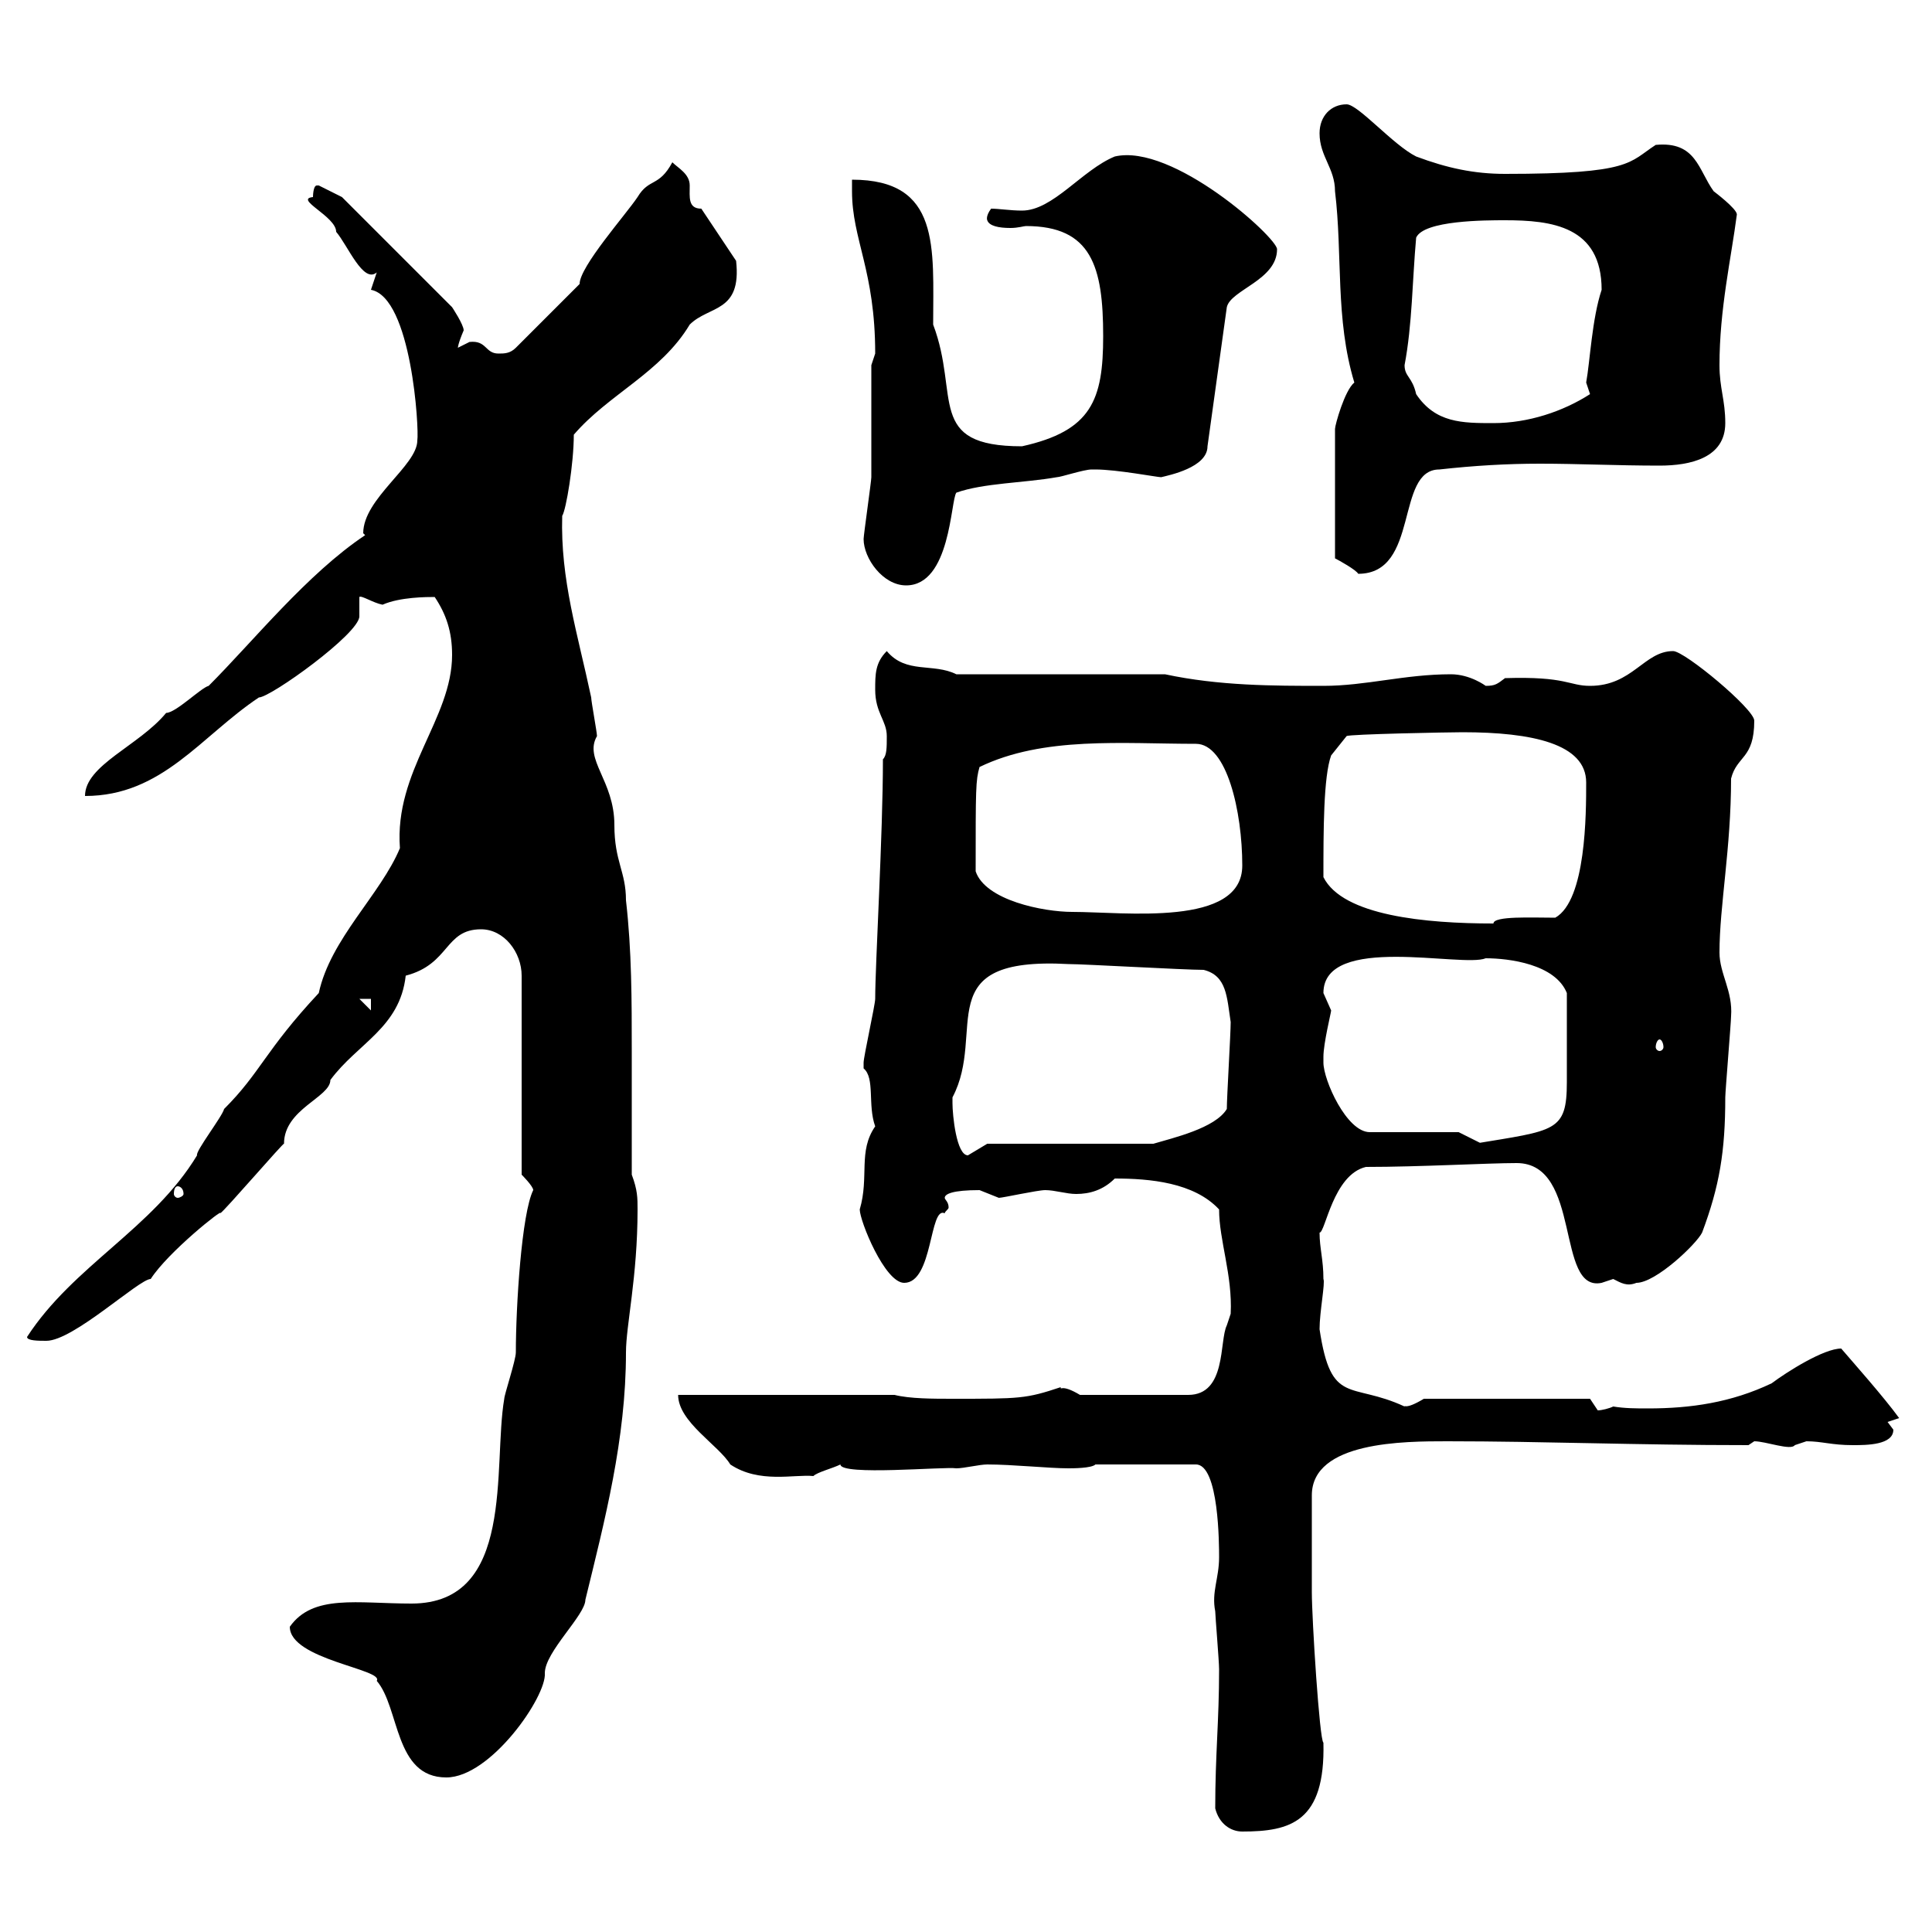 <svg xmlns="http://www.w3.org/2000/svg" xmlns:xlink="http://www.w3.org/1999/xlink" width="300" height="300"><path d="M188.70 280.80C189.30 283.20 191.10 284.40 192.90 284.40C200.40 284.40 205.80 282.90 205.50 270.60C204.90 270.30 203.70 251.40 203.70 247.20C203.70 245.40 203.70 238.20 203.70 232.20C203.70 223.80 218.10 223.80 224.70 223.80C239.70 223.80 253.80 224.40 271.50 224.40C271.50 224.40 272.40 223.80 272.40 223.80C274.20 223.80 278.10 225.30 278.70 224.40C278.70 224.40 280.50 223.80 280.50 223.80C282.90 223.80 284.40 224.40 287.70 224.40C289.80 224.40 294 224.40 294 222C294 222 293.10 220.80 293.10 220.80L294.90 220.20C292.50 216.90 287.70 211.50 285.90 209.40C283.20 209.40 277.50 213 275.10 214.80C268.80 217.80 262.50 218.70 255.90 218.70C254.10 218.70 252.30 218.70 250.50 218.40C249.90 218.70 248.70 219 248.10 219C248.10 219 246.90 217.20 246.90 217.20L221.10 217.20C218.10 219 218.10 218.10 218.10 218.40C209.70 214.50 206.70 218.40 204.90 206.40C204.90 203.70 205.80 199.20 205.50 198.60C205.50 195.60 204.90 193.80 204.90 191.40C205.80 191.40 207 182.40 212.10 181.20C220.50 181.20 231 180.60 235.50 180.60C245.70 180.60 241.50 200.70 248.70 199.20C248.70 199.20 250.50 198.60 250.50 198.60C251.70 199.20 252.60 199.80 254.10 199.20C257.10 199.20 263.40 193.20 264.30 191.40C267 184.20 267.90 178.80 267.90 170.40C267.90 169.50 268.80 158.70 268.80 157.80C269.10 153.90 267 151.20 267 147.90C267 140.70 268.80 131.70 268.80 120.90C269.70 117.30 272.40 117.90 272.40 111.90C272.40 110.10 261.60 101.10 259.80 101.10C255.30 101.10 253.50 106.50 246.90 106.50C243.60 106.50 243.30 105 233.70 105.30C232.50 106.20 232.20 106.50 230.70 106.50C230.70 106.50 228.30 104.70 225.30 104.70C218.10 104.70 212.10 106.50 205.50 106.50C197.70 106.50 189.30 106.50 180.90 104.70L148.50 104.70C144.90 102.90 140.70 104.70 137.70 101.10C135.90 102.90 135.90 104.70 135.90 107.10C135.90 110.70 137.70 111.90 137.70 114.30C137.70 116.10 137.70 117.30 137.10 117.90C137.10 129.60 135.90 149.70 135.90 155.10C135.90 156 134.10 164.10 134.10 165C134.10 165 134.10 165 134.10 165.90C135.90 167.40 134.70 171.60 135.90 174.90C133.20 178.80 135 182.70 133.50 187.80C133.50 189.60 137.40 199.20 140.40 199.20C144.90 199.20 144.30 187.20 146.70 188.40C146.70 188.10 147.30 187.80 147.30 187.50C147.30 186.60 146.70 186.30 146.70 186C146.70 185.40 147.90 184.80 152.10 184.80C152.10 184.80 155.10 186 155.10 186C155.70 186 161.10 184.80 162.30 184.80C163.80 184.80 165.60 185.40 167.10 185.40C169.20 185.40 171.30 184.80 173.10 183C178.50 183 185.40 183.60 189.30 187.80C189.30 192.60 191.40 198 191.10 204C191.10 204 190.50 205.80 190.50 205.80C189.30 208.20 190.50 216.60 184.50 216.60L167.70 216.60C164.70 214.80 164.70 216 164.70 215.40C159.30 217.20 158.40 217.20 147.90 217.20C144.90 217.20 141.30 217.20 138.90 216.60L105.30 216.60C105.30 220.80 111.60 224.40 113.40 227.40C117.90 230.40 123.30 228.90 126.30 229.20C126.90 228.60 129.30 228 130.50 227.40C130.50 229.20 146.70 227.70 148.50 228C149.70 228 152.10 227.40 153.30 227.40C157.20 227.40 162.90 228 165.90 228C166.50 228 169.50 228 170.10 227.40L185.70 227.40C189.30 227.40 189.30 240 189.30 241.80C189.30 245.10 188.10 247.20 188.70 250.20C188.70 250.80 189.30 258 189.30 259.20C189.30 267.30 188.70 272.40 188.70 280.80ZM45 252.60C45 257.70 59.70 259.20 58.50 261C62.10 265.20 61.20 276 69.30 276C76.20 276 84.90 263.40 84.60 259.80C84.60 256.50 90.90 250.80 90.90 248.40C93.90 236.10 97.20 223.50 97.20 210C97.20 205.80 99 198.30 99 187.80C99 186 99 184.80 98.10 182.40C98.10 176.40 98.10 169.80 98.10 163.20C98.10 155.40 98.10 147.60 97.20 139.80C97.20 135.30 95.40 133.80 95.40 128.10C95.40 121.20 90.60 117.90 92.70 114.30C92.70 113.70 91.80 108.90 91.80 108.30C89.70 98.40 87 90 87.30 80.10C87.90 79.20 89.10 72 89.10 67.50C94.50 61.20 102.60 57.90 107.10 50.40C110.10 47.40 115.20 48.60 114.30 40.50L108.90 32.40C106.80 32.40 107.10 30.60 107.10 28.80C107.10 27 105.30 26.10 104.40 25.20C102.30 29.10 100.80 27.60 99 30.60C97.20 33.30 90 41.40 90 44.10L80.10 54C79.20 54.90 78.30 54.90 77.40 54.90C75.30 54.90 75.60 52.80 72.90 53.10C72.90 53.10 71.10 54 71.10 54C71.10 54 71.10 53.40 72 51.30C72 50.40 70.20 47.70 70.20 47.70L53.10 30.60L49.50 28.80C49.20 28.80 49.20 28.80 49.20 28.80C48.60 28.80 48.60 30.60 48.60 30.60C45.60 30.90 52.20 33.60 52.20 36C54 38.10 56.40 44.10 58.50 42.30C58.50 42.30 57.60 45 57.60 45C63.90 46.20 65.10 66.60 64.80 68.40C64.80 72.30 56.40 77.40 56.40 82.80C56.40 82.80 56.70 83.10 56.70 83.10C47.70 89.10 39.30 99.60 32.40 106.50C31.20 106.80 27.30 110.70 25.80 110.70C21.60 115.80 13.20 118.80 13.20 123.60C25.20 123.60 31.20 114.30 40.20 108.30C42 108.30 55.80 98.40 55.80 95.70L55.80 92.70C56.10 92.40 57.90 93.60 59.40 93.90C62.10 92.70 66.30 92.70 67.50 92.70C69.30 95.40 70.20 98.10 70.20 101.70C70.20 111.60 61.20 119.70 62.10 131.70C59.10 138.90 51.30 145.80 49.50 154.20C41.10 163.20 40.50 166.50 34.80 172.20C34.50 173.40 30.30 178.80 30.60 179.40C23.70 190.80 11.40 196.50 4.20 207.60C4.20 208.20 6 208.20 7.20 208.20C11.40 208.20 21.60 198.60 23.40 198.60C26.10 194.40 34.80 187.50 34.20 188.40C34.80 188.10 44.10 177.30 44.10 177.60C44.10 172.20 51.30 170.40 51.30 167.70C55.50 162 62.10 159.60 63 151.50C69.90 149.70 69 144.30 74.70 144.30C78.30 144.30 81 147.90 81 151.50L81 182.40C81 182.40 82.80 184.20 82.80 184.80C81 188.40 80.10 202.80 80.10 210C80.10 211.20 78.30 216.60 78.30 217.20C76.50 227.70 80.10 249 63.90 249C55.50 249 48.60 247.50 45 252.60ZM27.60 184.20C27.90 184.20 28.50 184.50 28.50 185.40C28.50 185.70 27.90 186 27.60 186C27.30 186 27 185.70 27 185.40C27 184.50 27.30 184.20 27.60 184.20ZM147.90 171.30C147.90 171.30 147.90 170.40 147.90 170.40C153.30 160.20 144 148.50 165.90 149.70C168.30 149.70 183.90 150.60 186.90 150.60C190.50 151.50 190.50 154.80 191.10 158.70C191.10 160.50 190.50 170.40 190.50 172.20C188.70 175.20 182.10 176.70 179.10 177.60L153.30 177.60C153.30 177.60 150.30 179.40 150.30 179.40C148.50 179.40 147.90 173.10 147.90 171.30ZM226.50 175.80L212.70 175.80C209.10 175.80 205.50 167.70 205.50 165C205.50 165 205.50 164.10 205.50 164.10C205.50 162 206.70 157.20 206.70 156.90C206.70 156.90 205.50 154.20 205.50 154.20C205.50 144.90 227.10 150.30 230.70 148.80C234.30 148.80 241.50 149.70 243.30 154.20C243.30 159.60 243.30 164.10 243.30 168C243.30 175.80 241.50 175.50 228.90 177.60L230.10 177.60ZM257.70 161.40C258 161.40 258.30 162 258.30 162.60C258.30 162.90 258 163.20 257.70 163.20C257.40 163.20 257.10 162.90 257.10 162.60C257.10 162 257.40 161.40 257.70 161.40ZM55.80 155.10L57.60 155.10L57.60 156.90ZM205.50 136.20C205.50 129 205.50 120.60 206.70 117.30L209.10 114.30C209.40 114 225 113.70 227.10 113.70C237.90 113.70 246.30 115.50 246.30 121.50C246.30 126.30 246.30 139.80 241.50 142.50C237.90 142.50 231.90 142.20 231.90 143.40C221.40 143.40 208.50 142.20 205.50 136.20ZM151.50 135.30C151.50 122.40 151.50 121.20 152.10 119.10C162 114.30 174.30 115.50 185.70 115.50C190.50 115.50 192.90 126 192.90 134.40C192.90 144 174.60 141.60 166.50 141.60C162 141.60 153 139.80 151.50 135.30ZM134.10 83.70C134.10 86.70 137.10 90.90 140.70 90.90C147.60 90.90 147.60 77.70 148.50 76.50C152.70 75 159 75 164.10 74.10C164.70 74.10 168.30 72.90 169.50 72.90C170.10 72.90 170.10 72.90 170.10 72.90C173.40 72.90 179.70 74.10 180.30 74.10C181.50 73.80 187.50 72.60 187.50 69.30L190.50 47.70C191.10 45 198.30 43.50 198.30 38.70C198.30 36.90 182.10 22.20 173.10 24.30C168 26.40 163.50 32.70 158.70 32.70C156.90 32.70 155.10 32.40 153.90 32.40C153 33.60 153.30 34.20 153.30 34.20C153.60 35.10 155.10 35.40 156.90 35.40C158.10 35.40 159 35.10 159.30 35.10C169.50 35.10 171.30 41.40 171.30 52.20C171.30 62.10 169.50 66.90 158.70 69.30C143.70 69.30 149.10 61.50 144.90 50.40C144.90 38.40 146.10 27.90 132.30 27.90C132.30 27.90 132.30 29.70 132.30 29.70C132.30 37.20 135.90 42 135.90 54.90C135.90 54.90 135.30 56.70 135.30 56.70C135.30 59.40 135.30 71.10 135.30 74.10C135.30 74.70 134.10 83.10 134.10 83.70ZM210.30 59.40C208.80 60.60 207.30 66 207.30 66.60L207.30 86.70C207.90 87 210.60 88.50 210.90 89.10C220.50 89.10 216.60 72.90 223.50 72.90C228.90 72.30 234 72 239.10 72C245.10 72 251.10 72.30 257.70 72.30C262.50 72.30 267.90 71.10 267.90 65.70C267.90 62.10 267 60.30 267 56.70C267 48 268.80 40.20 269.70 33.30C269.70 32.40 266.10 29.70 266.10 29.70C263.70 26.40 263.40 21.90 257.10 22.50C252.90 25.20 253.50 27 233.70 27C228.90 27 224.70 26.10 219.90 24.30C216.30 22.50 210.90 16.20 209.10 16.20C206.70 16.20 204.90 18 204.90 20.70C204.90 24.30 207.30 26.10 207.30 29.70C208.50 39.60 207.30 49.50 210.30 59.40ZM218.10 56.70C219.30 50.40 219.30 43.50 219.90 36.90C221.10 34.20 230.70 34.20 233.70 34.20C240.90 34.20 248.70 35.10 248.70 45C247.20 49.50 246.90 56.10 246.30 59.40C246.30 59.40 246.90 61.20 246.90 61.20C242.70 63.90 237.30 65.70 231.90 65.70C227.10 65.70 222.90 65.70 219.90 61.20C219.30 58.50 218.10 58.50 218.10 56.70Z"/></svg>